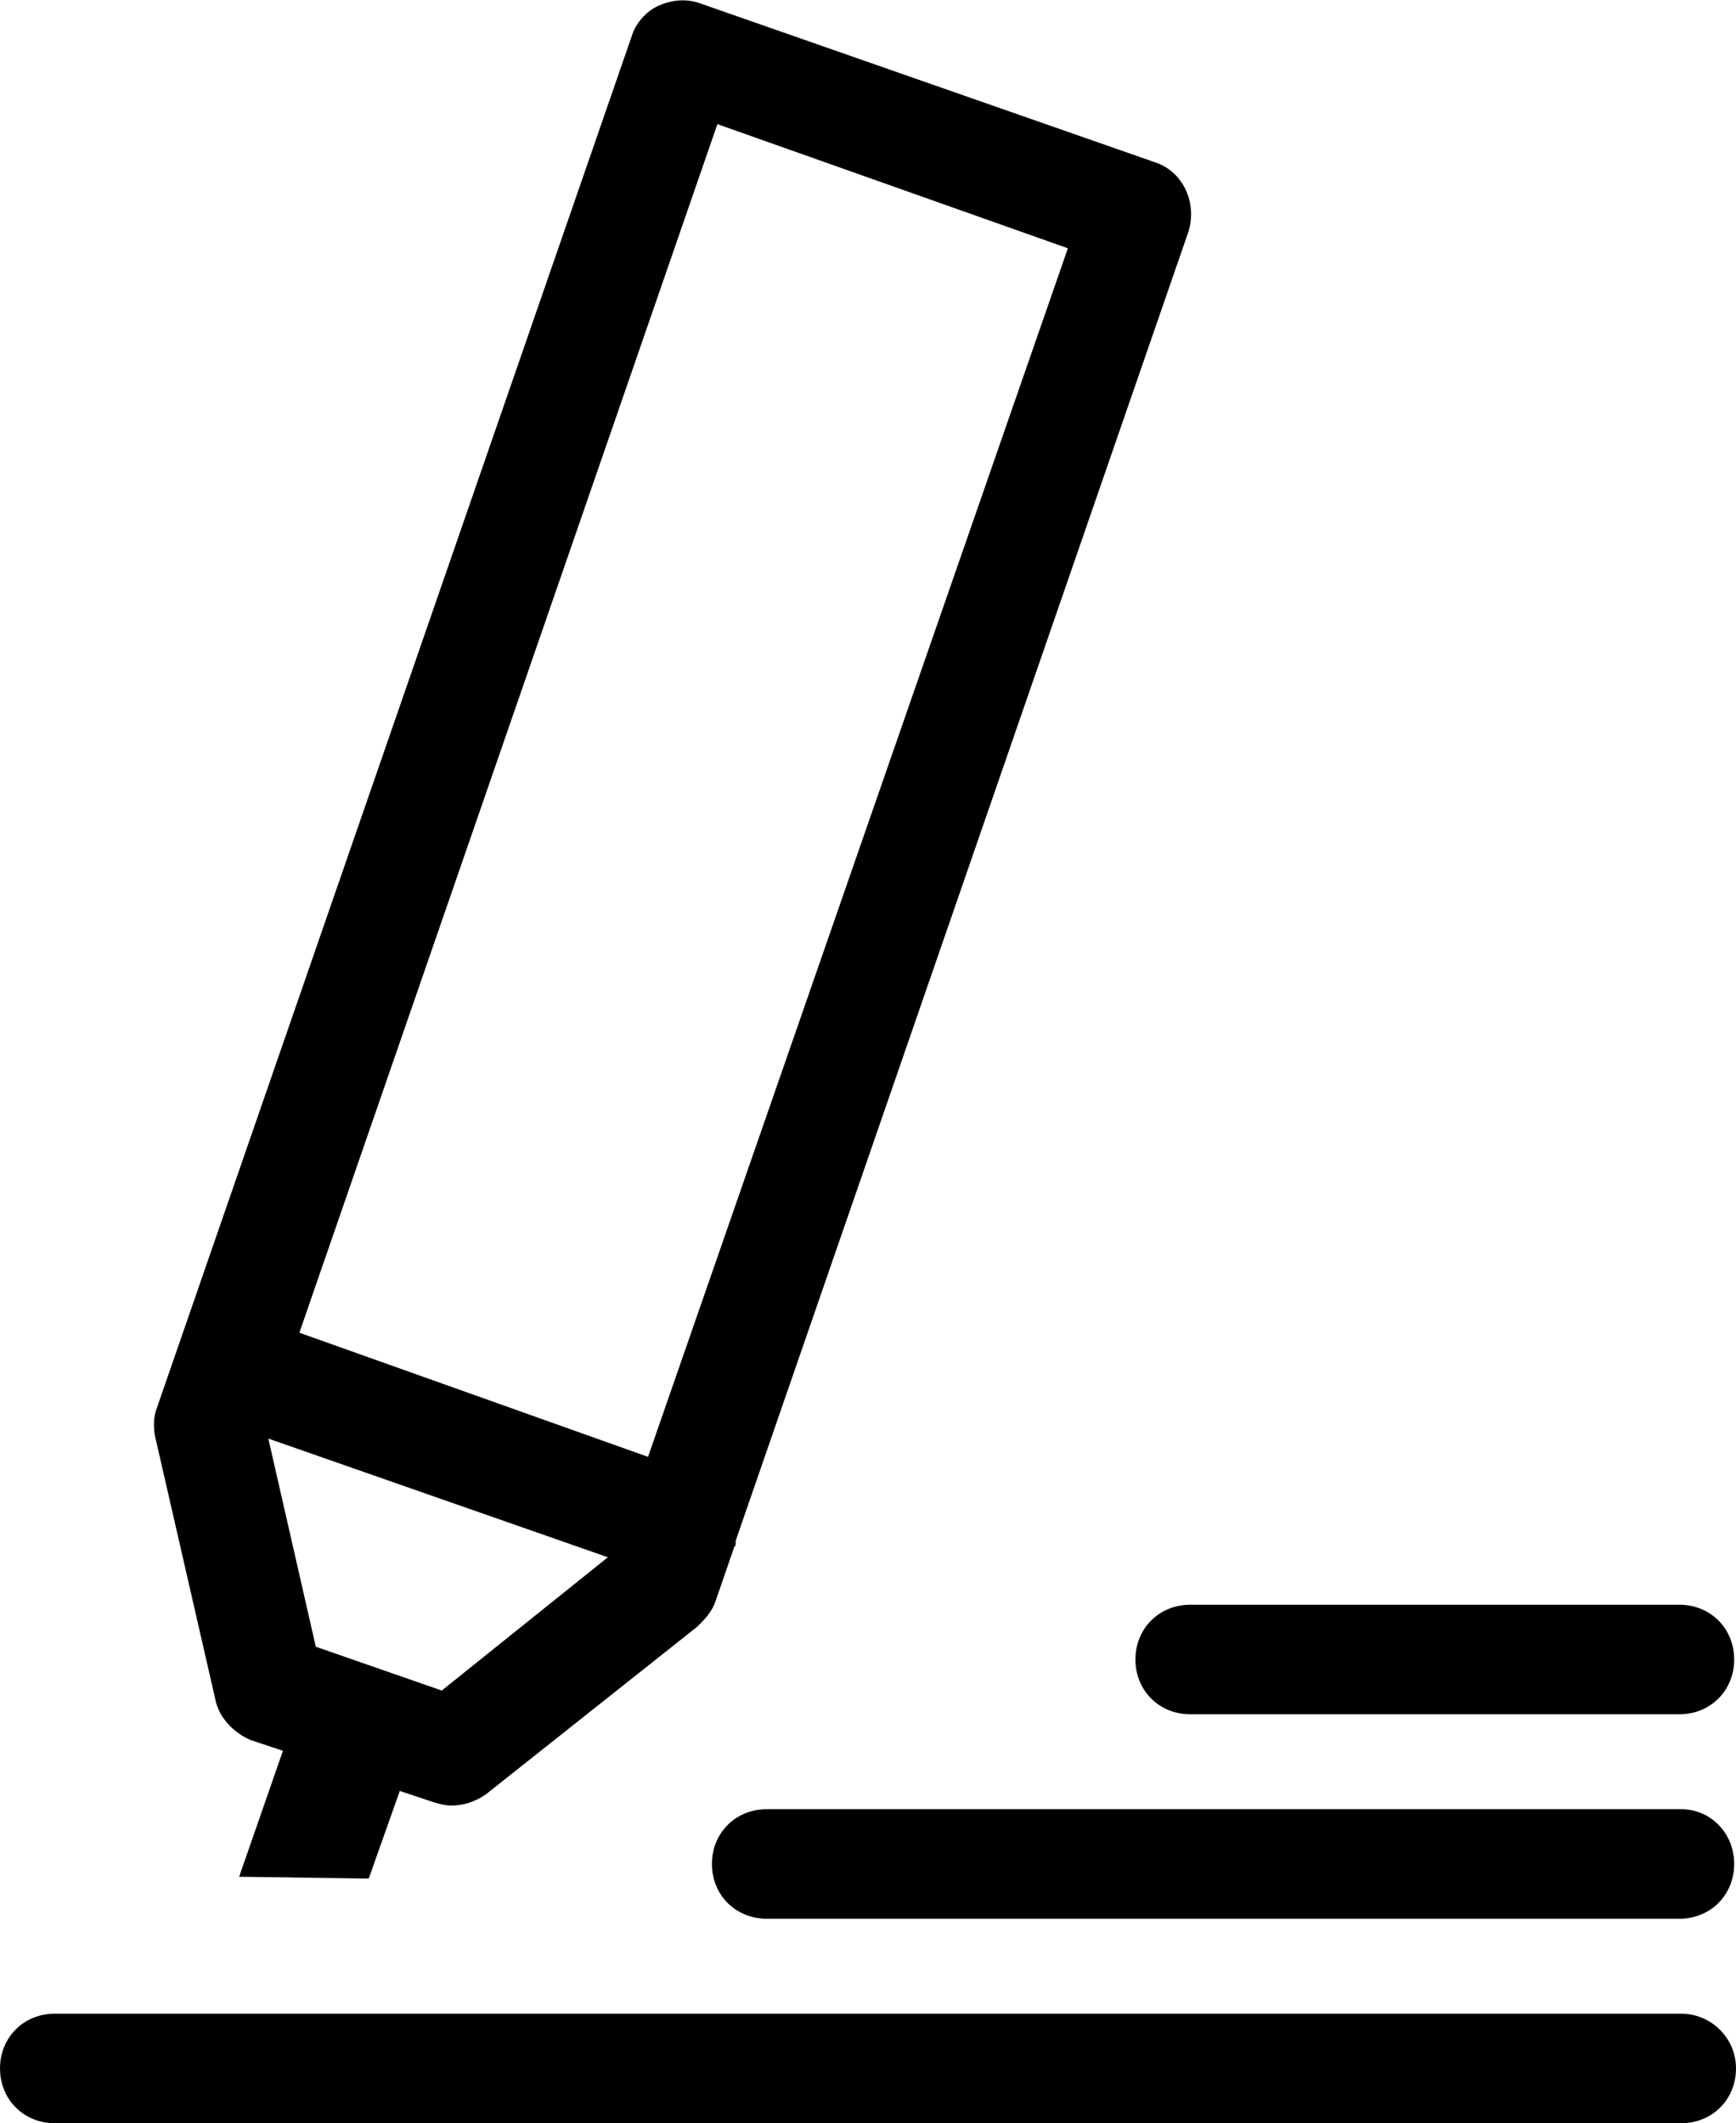 <svg xmlns="http://www.w3.org/2000/svg"  viewBox="0 0 95.1 116.3">
  <path d="M11.8 93.1c.2 1 1 1.8 1.9 2.2l1.8.6-2.4 6.9 7.1.1 1.7-4.8 1.8.6c.3.1.7.2 1 .2.7 0 1.3-.2 1.9-.6l11.6-9.2c.4-.4.8-.8 1-1.4l1-2.9c0-.1.1-.1.1-.2v-.2l24.8-71.7c.5-1.6-.3-3.3-1.8-3.8L38.4.2c-.8-.3-1.6-.2-2.3.1-.7.3-1.3 1-1.5 1.7l-26 75.1c-.2.5-.2 1.1-.1 1.6l3.3 14.4zm12.4-.5l-6.9-2.4-2.6-11.4 18.6 6.5-9.1 7.3zM39.3 6.8l19.2 6.8-23 66.2L16.4 73 39.3 6.8zM92.1 110.3H3c-1.7 0-3 1.3-3 3s1.3 3 3 3h89.1c1.7 0 3-1.3 3-3s-1.4-3-3-3zM92.1 99.1H42c-1.7 0-3 1.3-3 3s1.3 3 3 3h50c1.7 0 3-1.3 3-3s-1.3-3-2.9-3zM62.2 90.9c0 1.7 1.3 3 3 3H92c1.7 0 3-1.3 3-3s-1.3-3-3-3H65.2c-1.7 0-3 1.3-3 3z"/>
</svg>
